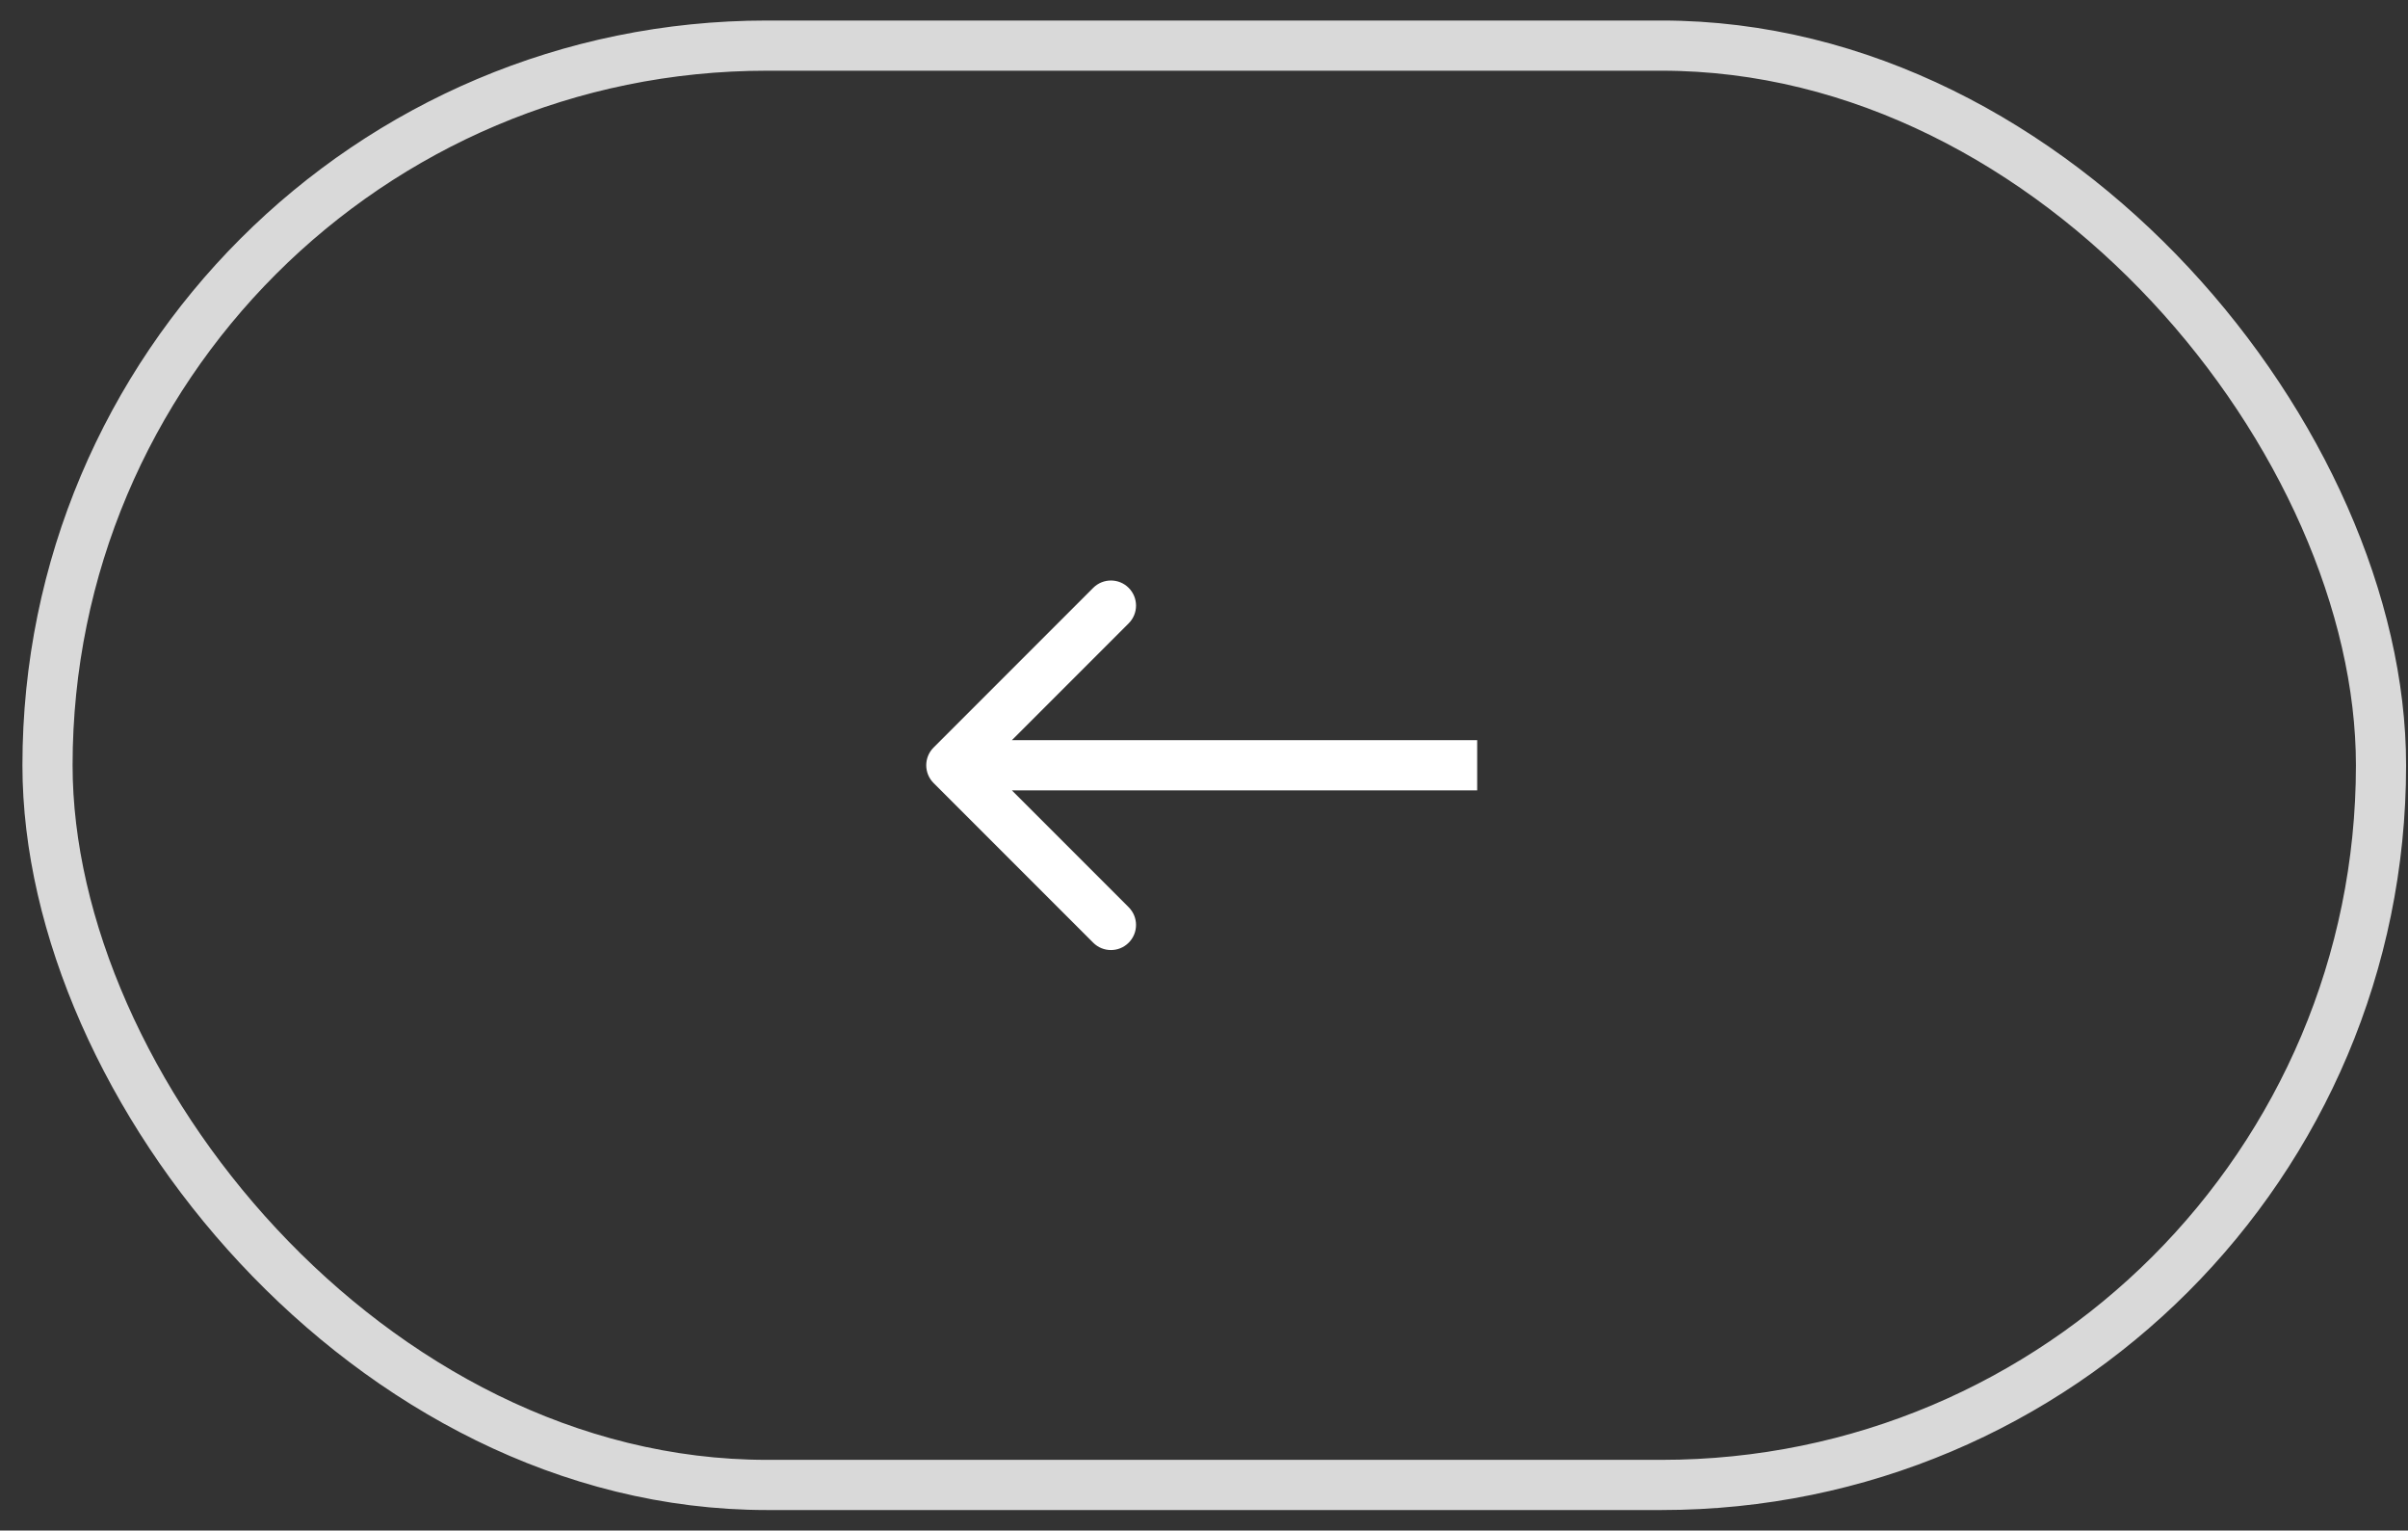 <?xml version="1.0" encoding="UTF-8"?> <svg xmlns="http://www.w3.org/2000/svg" width="96" height="61" viewBox="0 0 96 61" fill="none"><rect x="0" y="0" width="96" height="61" fill="#333333" stroke="none"/><rect x="1.894" y="1.818" width="93.03" height="57.364" rx="28.682" stroke="#D9D9D9" stroke-width="2"></rect><path d="M37.219 29.793C36.829 30.183 36.829 30.817 37.219 31.207L43.583 37.571C43.974 37.962 44.607 37.962 44.997 37.571C45.388 37.181 45.388 36.547 44.997 36.157L39.34 30.5L44.997 24.843C45.388 24.453 45.388 23.82 44.997 23.429C44.607 23.038 43.974 23.038 43.583 23.429L37.219 29.793ZM58.891 30.5L58.891 29.5L37.926 29.5L37.926 30.5L37.926 31.5L58.891 31.5L58.891 30.5Z" fill="white"></path></svg> 